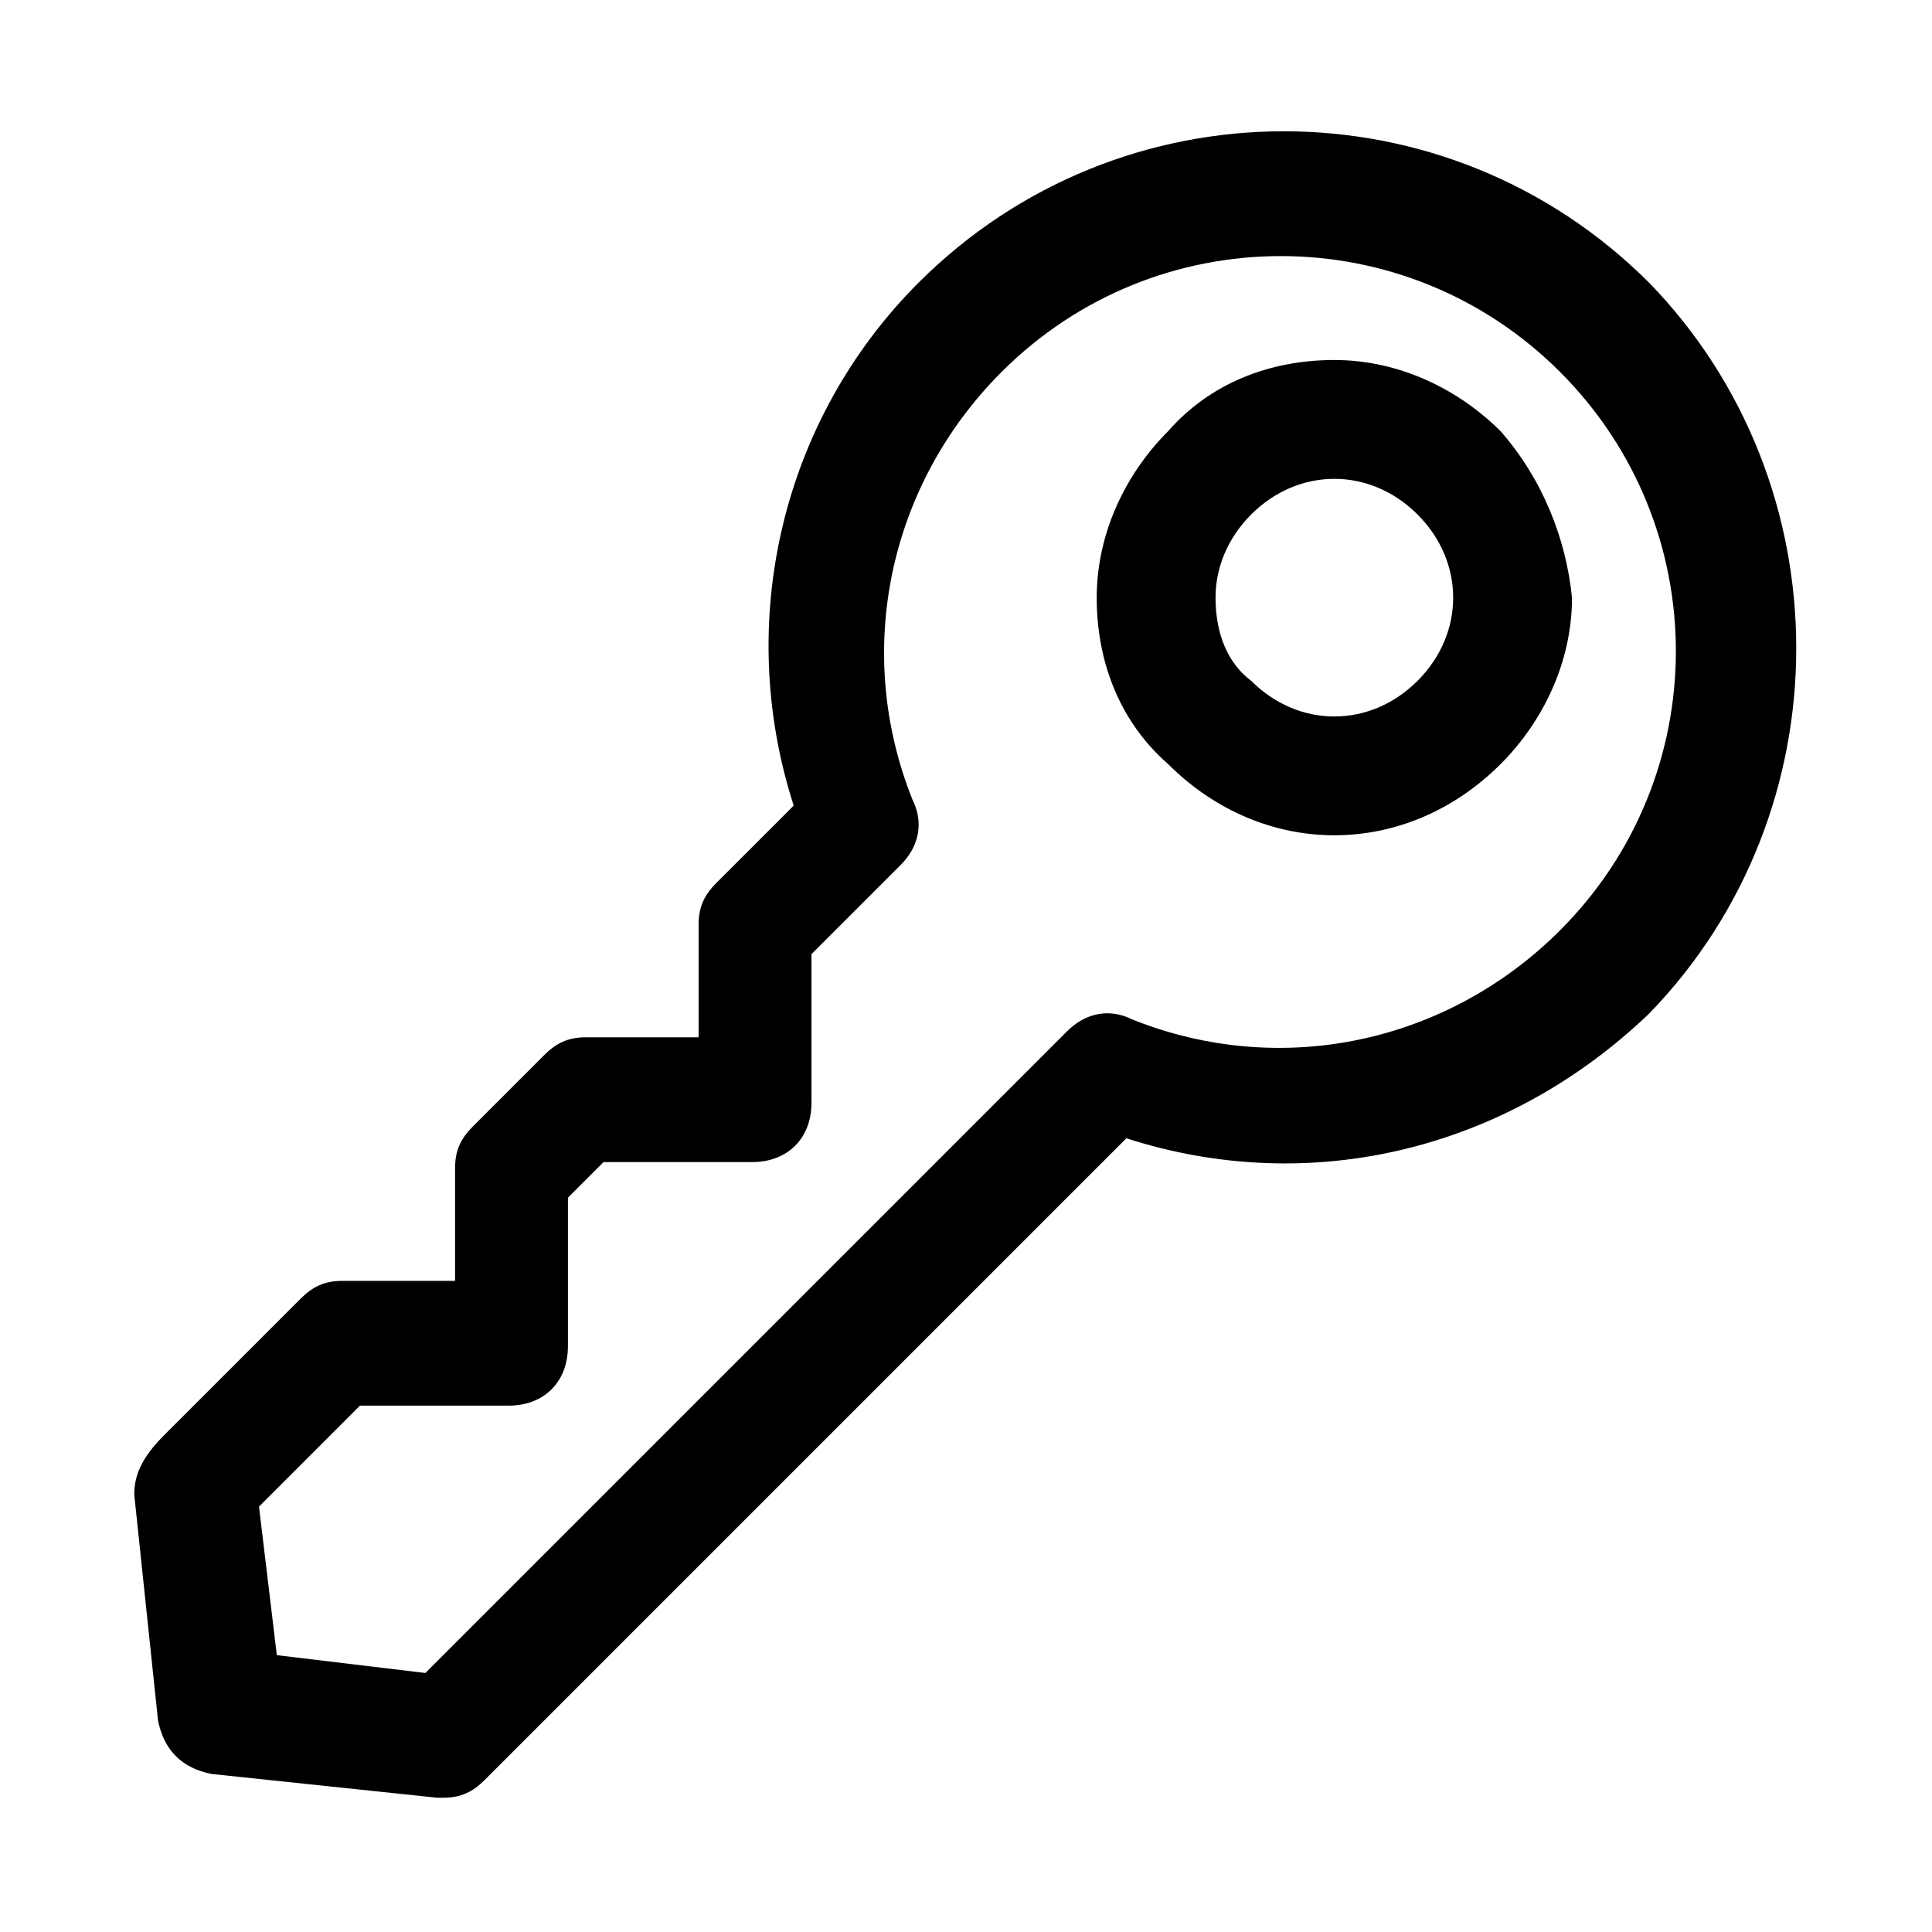 <?xml version="1.0" encoding="UTF-8"?>
<!-- Uploaded to: ICON Repo, www.svgrepo.com, Generator: ICON Repo Mixer Tools -->
<svg fill="#000000" width="800px" height="800px" version="1.1" viewBox="144 144 512 512" xmlns="http://www.w3.org/2000/svg">
 <g>
  <path d="m581.05 218.94c-53.531-53.531-140.12-53.531-193.65 0-36.211 36.211-48.805 89.742-33.062 138.55l-20.469 20.469c-3.148 3.148-4.723 6.297-4.723 11.02v29.914h-29.91c-4.723 0-7.871 1.574-11.02 4.723l-18.895 18.895c-3.148 3.148-4.723 6.297-4.723 11.02v29.914h-29.914c-4.723 0-7.871 1.574-11.02 4.723l-36.211 36.211c-6.297 6.297-7.871 11.02-7.871 15.742l6.297 59.828c1.574 7.871 6.297 12.594 14.168 14.168l59.824 6.301h1.574c4.723 0 7.871-1.574 11.02-4.723l170.04-170.04c48.805 15.742 100.76 3.148 138.55-33.062 51.961-53.531 51.961-140.12 0.004-193.65zm-136.97 195.23c-6.297-3.148-12.594-1.574-17.32 3.148l-170.04 170.04-39.359-4.723-4.723-39.359 26.766-26.766h39.359c9.445 0 15.742-6.297 15.742-15.742v-39.359l9.445-9.445h39.359c9.445 0 15.742-6.297 15.742-15.742v-39.359l23.617-23.617c4.723-4.723 6.297-11.02 3.148-17.32-15.742-39.359-6.297-83.445 23.617-113.36 40.934-40.934 107.06-40.934 147.99 0s40.934 107.06 0 147.99c-29.91 29.91-73.992 39.359-113.35 23.613z"/>
  <path d="m541.7 258.3c-11.02-11.02-26.766-18.895-44.082-18.895-17.32 0-33.062 6.297-44.082 18.895-11.02 11.02-18.895 26.766-18.895 44.082 0 17.32 6.297 33.062 18.895 44.082 12.594 12.594 28.34 18.895 44.082 18.895 15.742 0 31.488-6.297 44.082-18.895 11.02-11.02 18.895-26.766 18.895-44.082-1.578-15.742-7.875-31.484-18.895-44.082zm-75.57 44.086c0-7.871 3.148-15.742 9.445-22.043 6.297-6.297 14.168-9.445 22.043-9.445 7.871 0 15.742 3.148 22.043 9.445 6.297 6.297 9.445 14.168 9.445 22.043 0 7.871-3.148 15.742-9.445 22.043-12.594 12.594-31.488 12.594-44.082 0-6.301-4.727-9.449-12.598-9.449-22.043z"/>
 </g>
</svg>